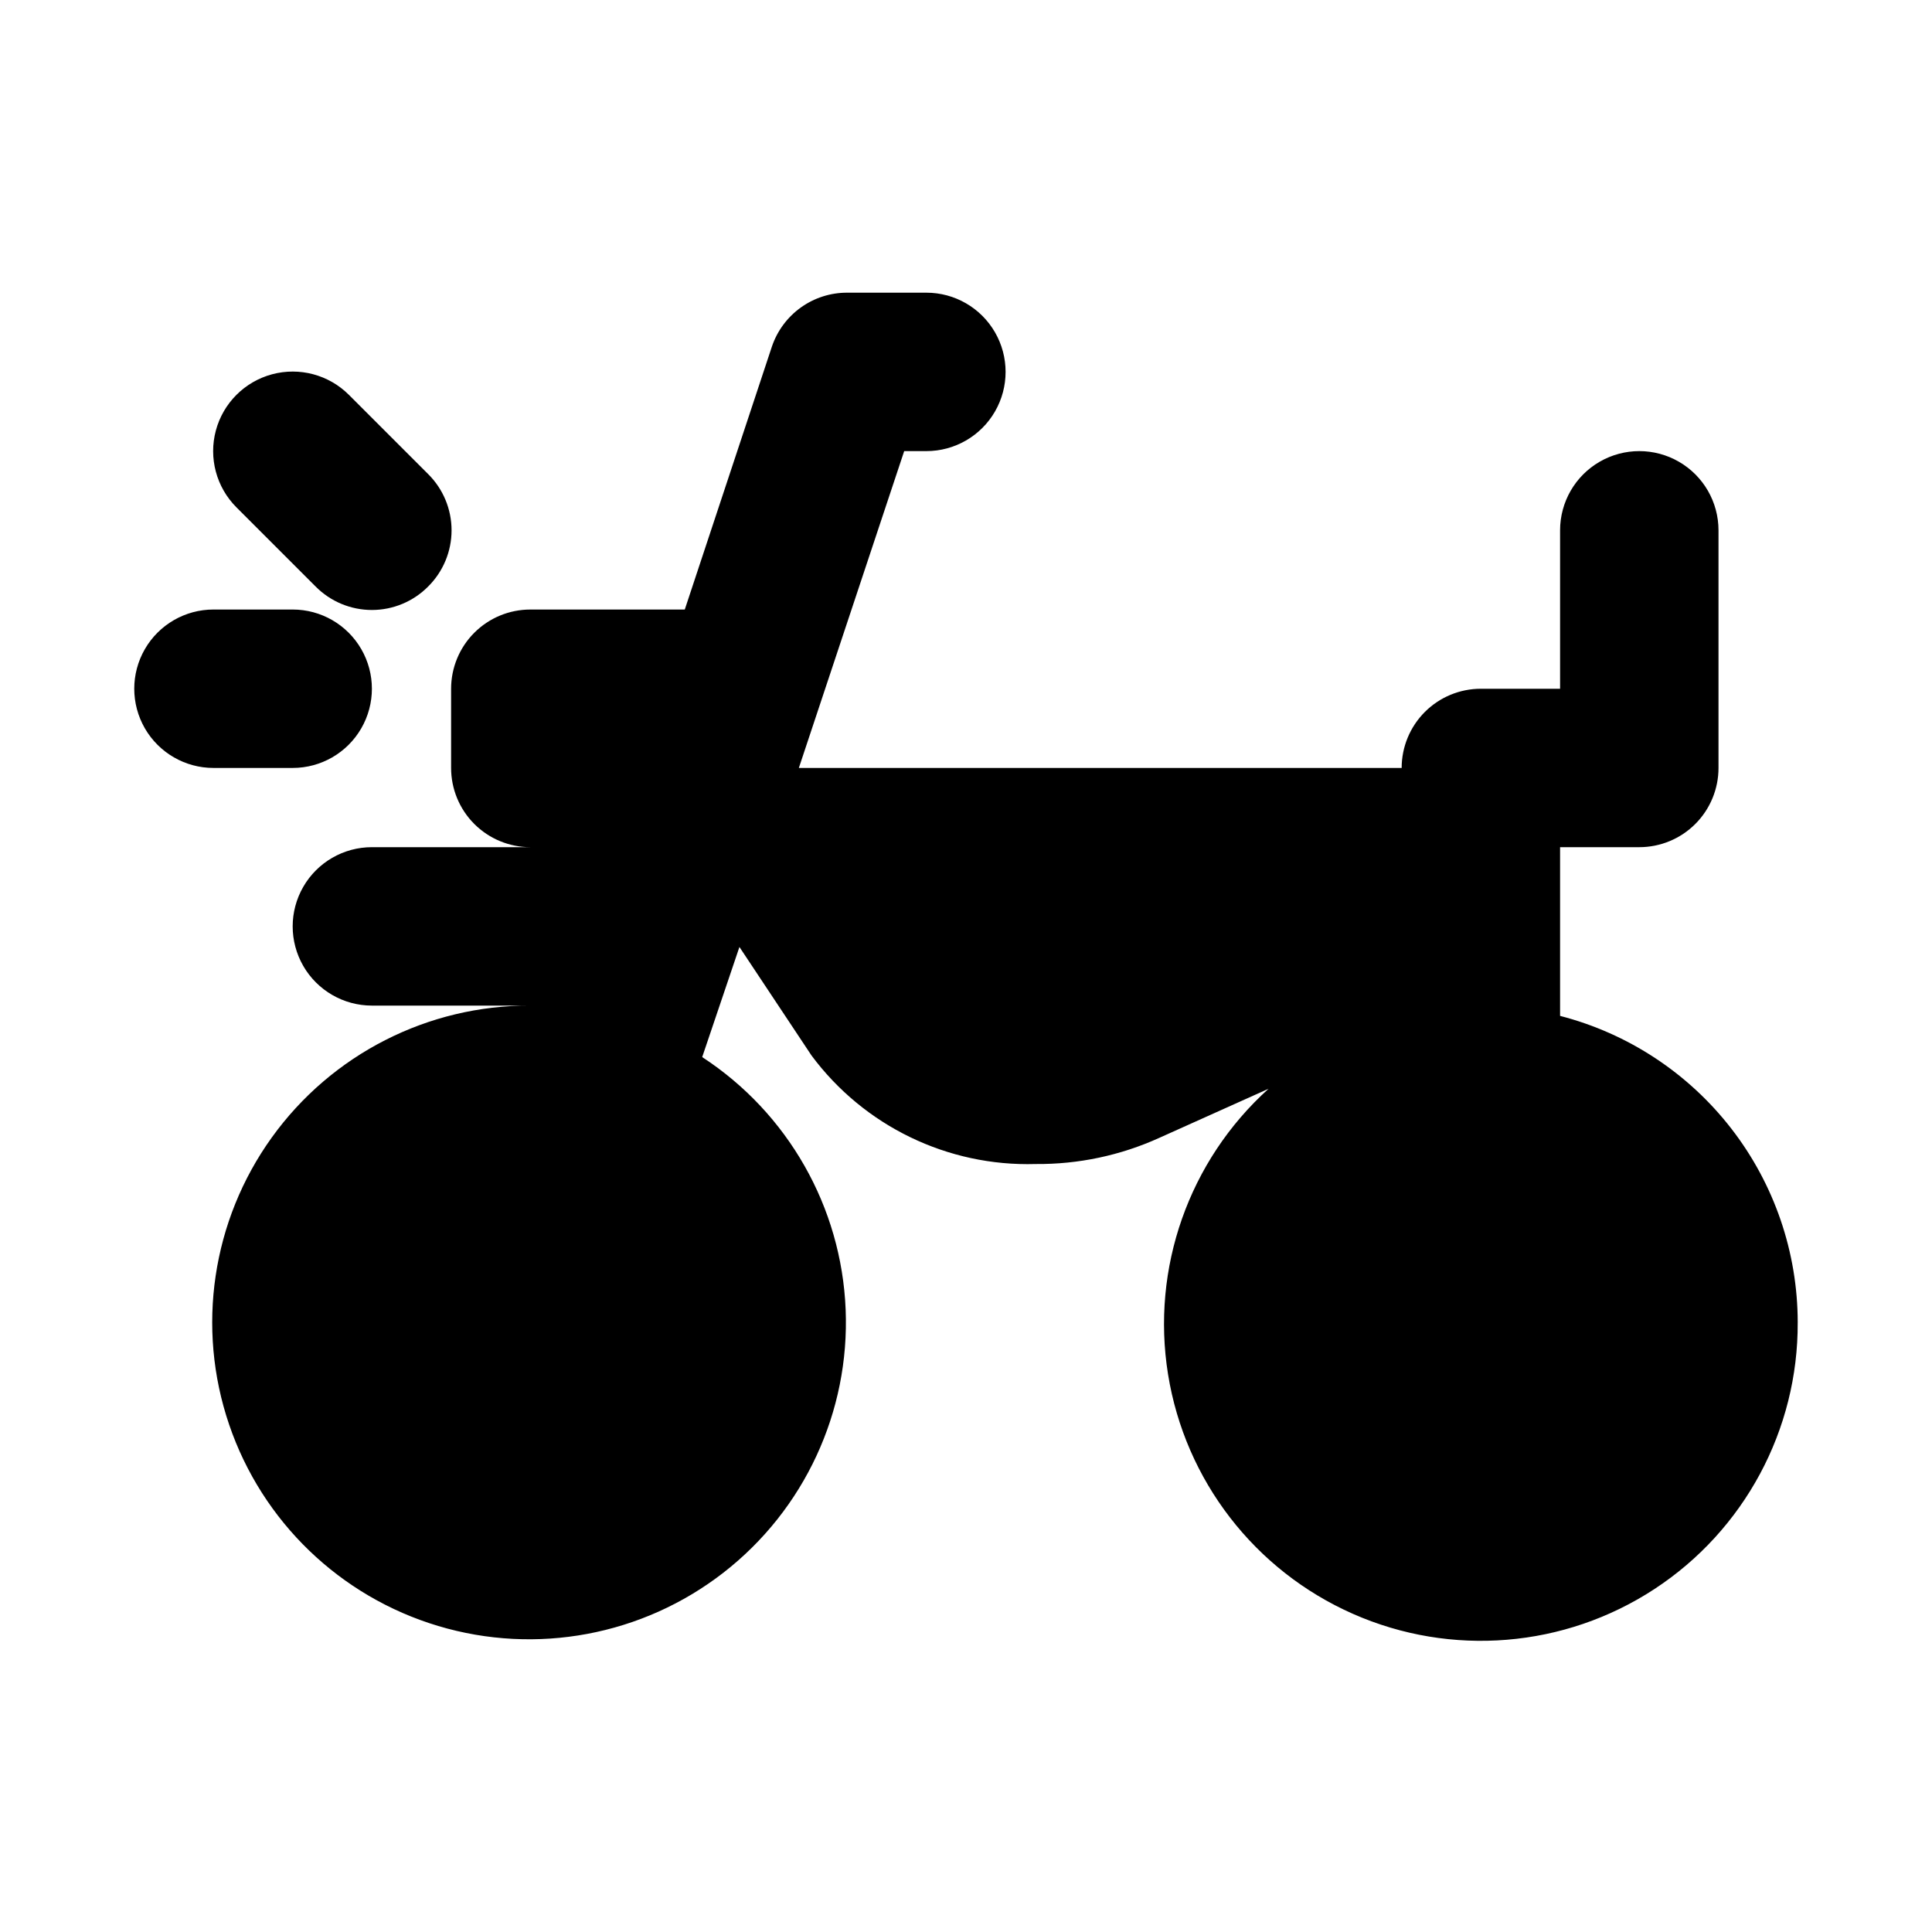 <?xml version="1.0" encoding="UTF-8"?>
<!-- Uploaded to: SVG Repo, www.svgrepo.com, Generator: SVG Repo Mixer Tools -->
<svg fill="#000000" width="800px" height="800px" version="1.1" viewBox="144 144 512 512" xmlns="http://www.w3.org/2000/svg">
 <path d="m620.41 494.46c0.141 28.461-14.148 55.055-37.957 70.648-23.809 15.598-53.895 18.07-79.93 6.57-26.035-11.496-44.477-35.398-48.984-63.5-4.512-28.102 5.516-56.574 26.645-75.645l-28.969 13.016c-10.281 4.664-21.457 7.027-32.746 6.93-23.312 0.695-45.496-10.043-59.41-28.762l-19.102-28.758-9.867 29.18c22.734 14.832 36.895 39.742 38.016 66.863 1.117 27.125-10.949 53.113-32.387 69.77-21.438 16.652-49.602 21.914-75.605 14.125-26.004-7.789-46.641-27.668-55.391-53.367-8.754-25.695-4.543-54.035 11.301-76.078 15.848-22.043 41.367-35.066 68.516-34.957h-41.984c-7.5 0-14.43-4.004-18.18-10.496-3.75-6.496-3.75-14.5 0-20.992 3.75-6.496 10.68-10.496 18.18-10.496h41.984c-5.566 0-10.906-2.215-14.844-6.148-3.938-3.938-6.148-9.277-6.148-14.844v-20.992c0-5.57 2.211-10.906 6.148-14.844s9.277-6.148 14.844-6.148h40.934l23.09-69.695c1.41-4.168 4.094-7.789 7.672-10.352s7.871-3.934 12.273-3.922h20.992c7.5 0 14.43 4 18.18 10.496s3.75 14.496 0 20.992c-3.75 6.496-10.68 10.496-18.18 10.496h-5.879l-27.918 83.969h159.75c0-5.57 2.215-10.906 6.148-14.844 3.938-3.938 9.277-6.148 14.844-6.148h20.992v-41.984c0-7.5 4.004-14.43 10.496-18.18 6.496-3.75 14.5-3.75 20.992 0 6.496 3.75 10.496 10.68 10.496 18.18v62.977c0 5.566-2.211 10.906-6.148 14.844-3.934 3.934-9.273 6.148-14.844 6.148h-20.992v44.711c18.016 4.652 33.973 15.152 45.371 29.859 11.398 14.703 17.594 32.777 17.605 51.379zm-392.76-195.02c3.941 3.977 9.309 6.211 14.906 6.211s10.961-2.234 14.902-6.211c3.977-3.941 6.211-9.305 6.211-14.902 0-5.598-2.234-10.965-6.211-14.906l-20.992-20.992c-5.324-5.324-13.086-7.402-20.359-5.453-7.273 1.949-12.953 7.629-14.902 14.902s0.129 15.035 5.453 20.359zm-6.086 48.074c7.5 0 14.43-4.004 18.18-10.496 3.75-6.496 3.75-14.5 0-20.992-3.75-6.496-10.68-10.496-18.18-10.496h-20.992c-7.5 0-14.43 4-18.18 10.496-3.75 6.492-3.75 14.496 0 20.992 3.75 6.492 10.68 10.496 18.18 10.496z"/>
</svg>